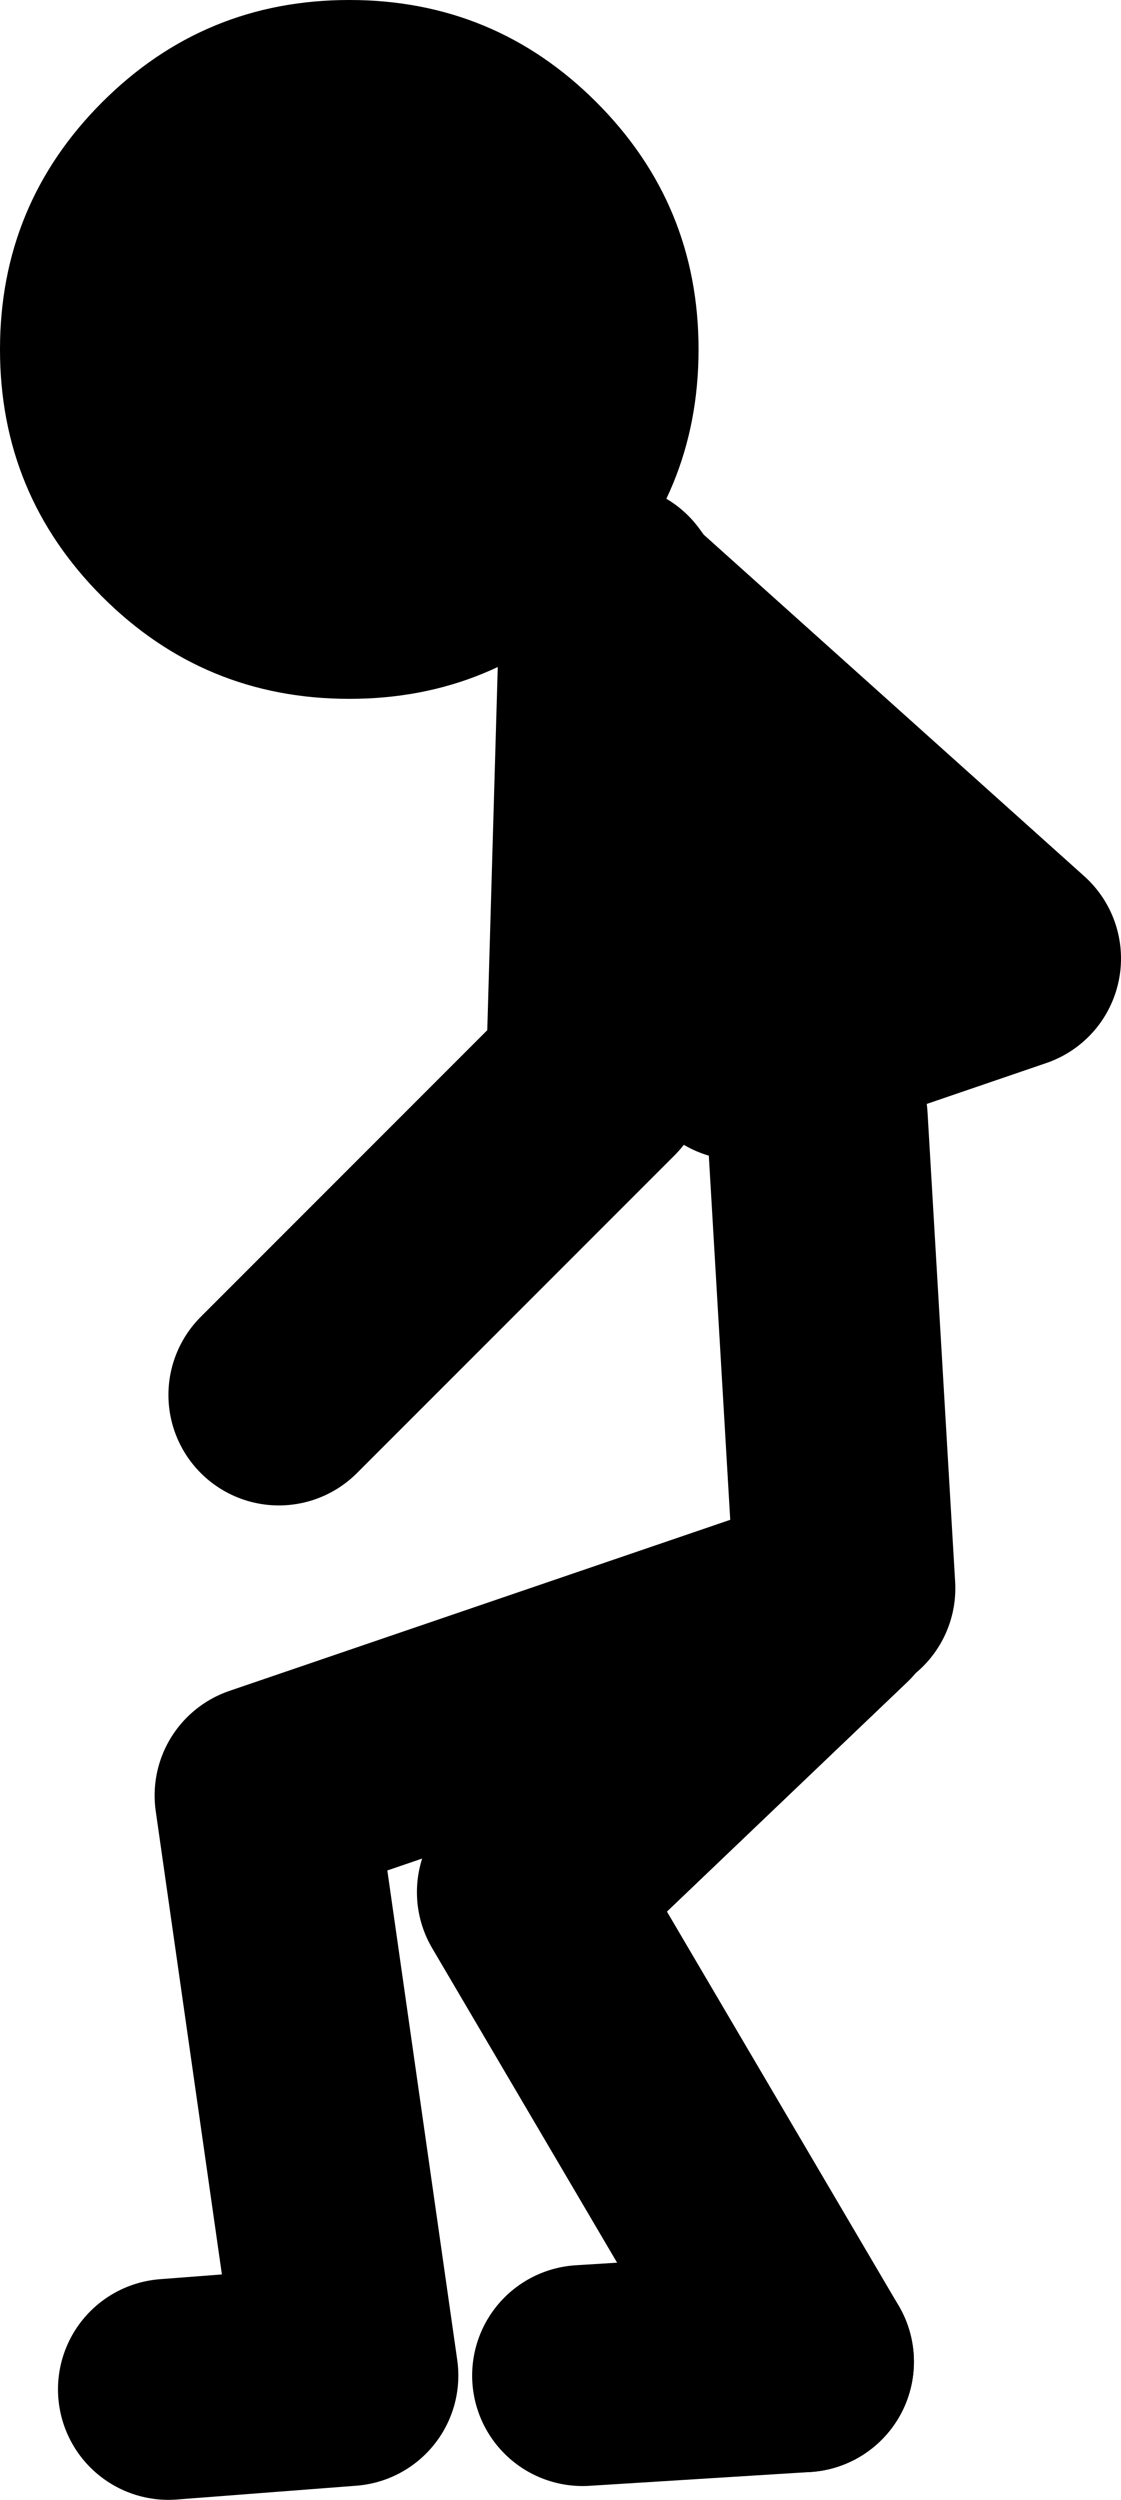 <?xml version="1.0" encoding="UTF-8" standalone="no"?>
<svg xmlns:xlink="http://www.w3.org/1999/xlink" height="90.5px" width="40.6px" xmlns="http://www.w3.org/2000/svg">
  <g transform="matrix(1.0, 0.0, 0.0, 1.0, -25.1, 19.3)">
    <path d="M46.2 66.7 L54.2 66.2" fill="none" stroke="#000000" stroke-linecap="round" stroke-linejoin="round" stroke-width="8.0"/>
    <path d="M51.9 18.7 L53.95 18.05 51.7 8.7 47.6 2.75 47.2 2.4 46.7 19.7 35.2 31.2 M55.7 38.2 L54.7 21.2 53.95 18.05 61.7 15.4 47.6 2.75 47.2 2.2 47.2 2.4 M54.2 66.2 L44.2 49.2 55.2 38.7 34.7 45.7 37.7 66.7 31.2 67.2" fill="none" stroke="#000000" stroke-linecap="round" stroke-linejoin="round" stroke-width="8.0"/>
    <path d="M25.1 -6.65 Q25.1 -11.9 28.8 -15.6 32.5 -19.3 37.75 -19.3 43.0 -19.3 46.7 -15.6 50.4 -11.9 50.4 -6.65 50.4 -1.4 46.7 2.3 43.0 6.0 37.75 6.0 32.5 6.0 28.8 2.3 25.1 -1.4 25.1 -6.65" fill="#000000" fill-rule="evenodd" stroke="none"/>
  </g>
</svg>
